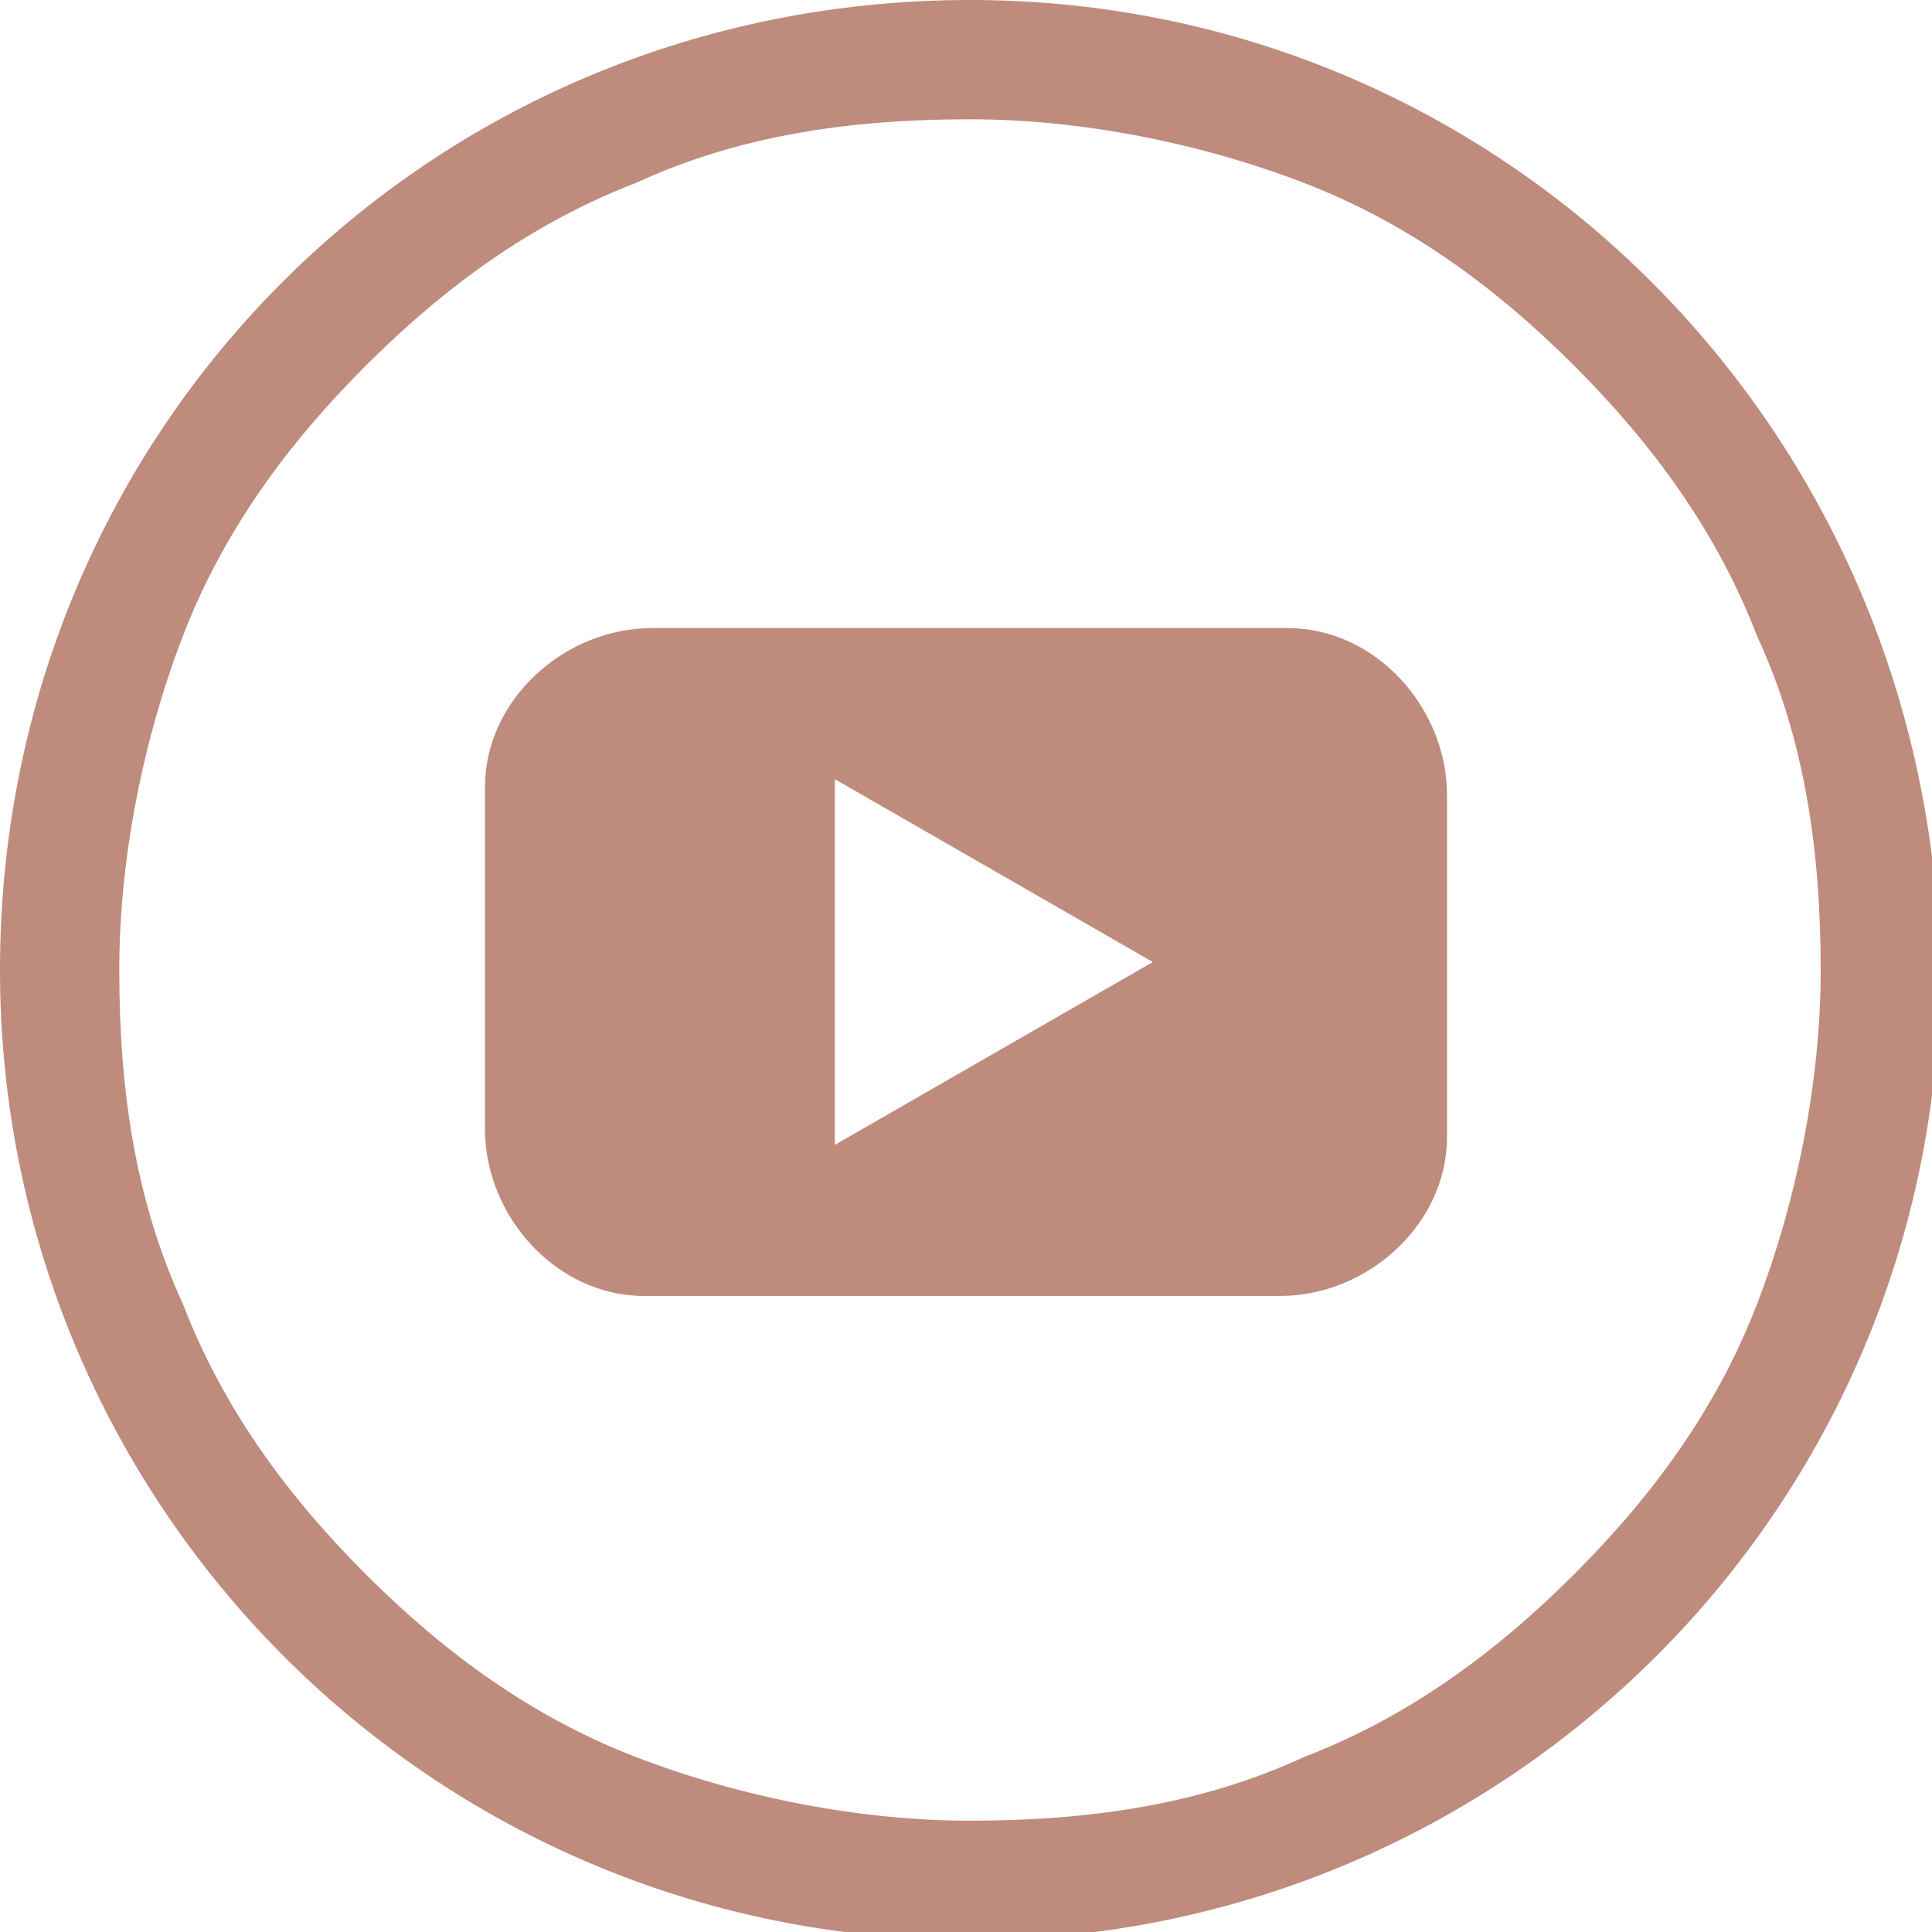 <?xml version="1.0" encoding="UTF-8"?>
<svg id="youtube-svgrepo-com" xmlns="http://www.w3.org/2000/svg" version="1.1" viewBox="0 0 24.3 24.3">
  <!-- Generator: Adobe Illustrator 29.6.1, SVG Export Plug-In . SVG Version: 2.1.1 Build 9)  -->
  <defs>
    <style>
      .st0 {
        fill: #be8b7d;
      }
    </style>
  </defs>
  <path id="Path_232" class="st0" d="M12.2,0C5.4,0,0,5.4,0,12.2h0c0,6.7,5.4,12.2,12.2,12.2h0c6.7,0,12.2-5.4,12.2-12.2h0C24.3,5.4,18.9,0,12.2,0h0ZM19.8,19.8c-1,1-2.1,1.8-3.4,2.3-1.3.6-2.7.8-4.2.8-1.4,0-2.9-.3-4.2-.8-1.3-.5-2.4-1.3-3.4-2.3-1-1-1.8-2.1-2.3-3.4-.6-1.3-.8-2.7-.8-4.2,0-1.4.3-2.9.8-4.2.5-1.3,1.3-2.4,2.3-3.4,1-1,2.1-1.8,3.4-2.3,1.3-.6,2.7-.8,4.2-.8,1.4,0,2.9.3,4.2.8,1.3.5,2.4,1.3,3.4,2.3,1,1,1.8,2.1,2.3,3.4.6,1.3.8,2.7.8,4.2,0,1.4-.3,2.9-.8,4.2-.5,1.3-1.3,2.4-2.3,3.4h0Z"/>
  <path id="Path_233" class="st0" d="M16.2,7.9h-8c-1.1,0-2.1.9-2.1,2,0,0,0,0,0,0v4.3c0,1.1.9,2.1,2,2.1,0,0,0,0,0,0h8c1.1,0,2.1-.9,2.1-2,0,0,0,0,0,0v-4.3c0-1.1-.9-2.1-2-2.1,0,0,0,0,0,0ZM10.5,14.5v-4.7l4,2.3-4,2.3Z"/>
</svg>